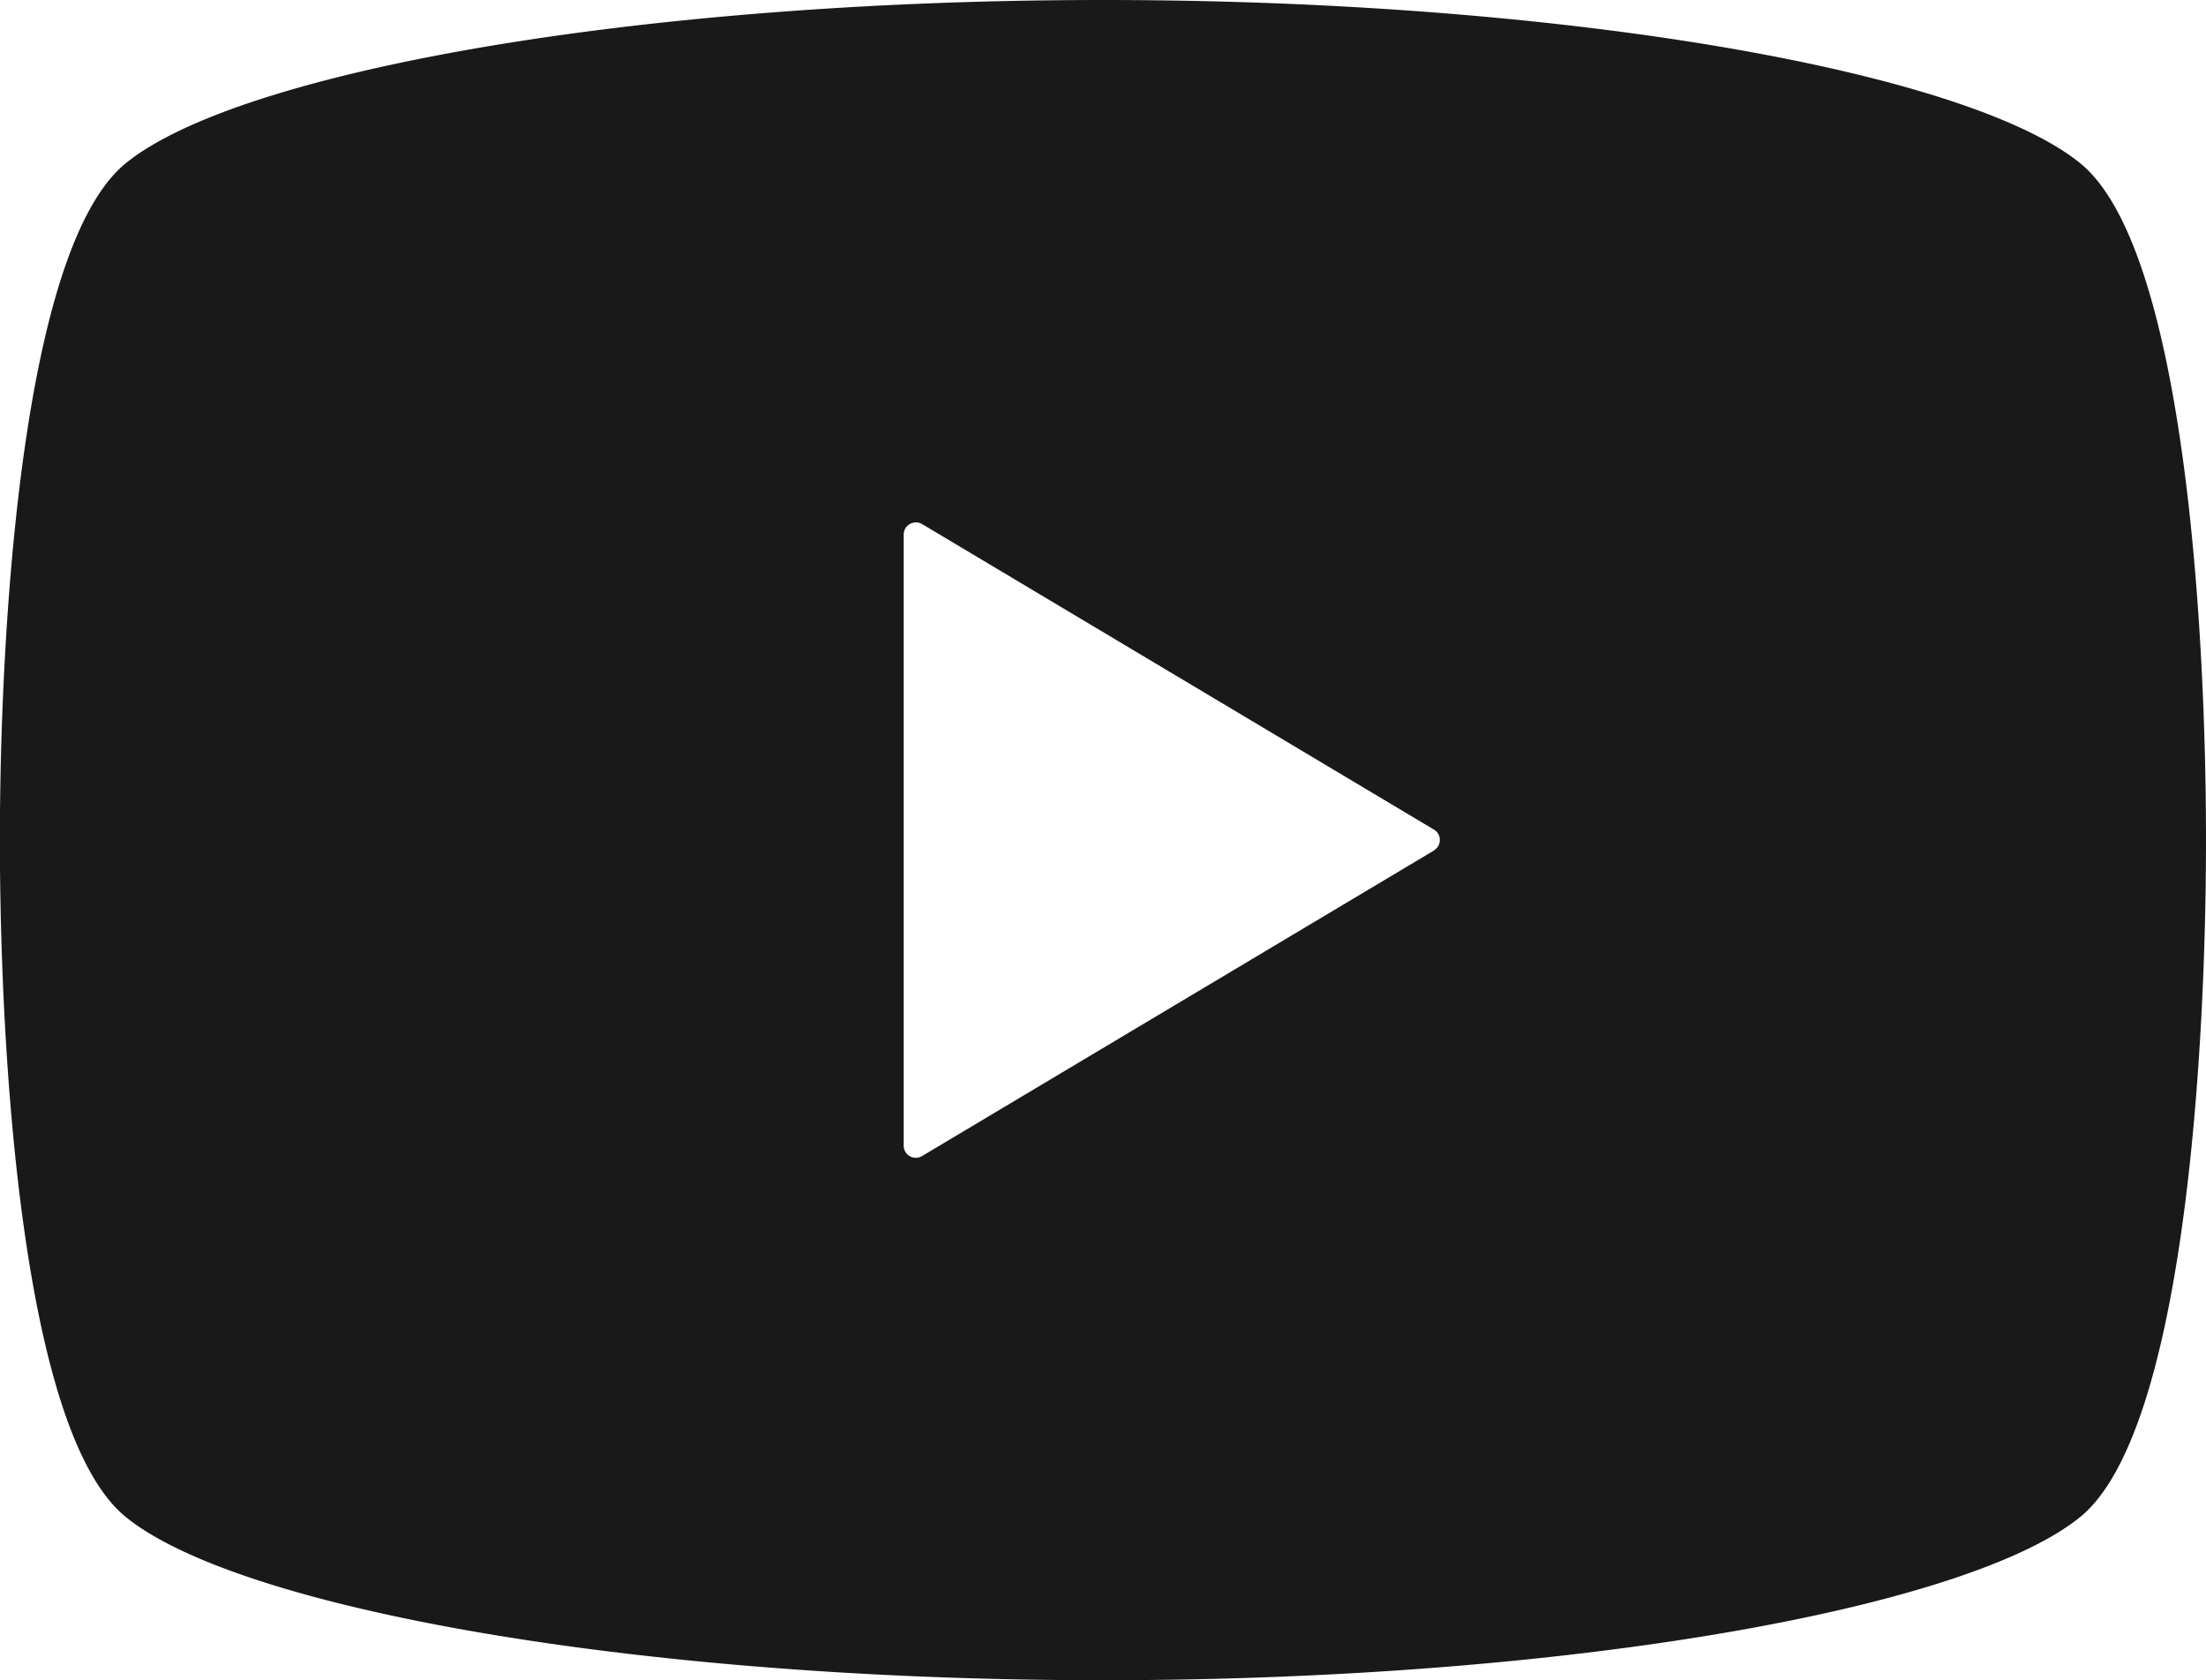 <svg xmlns="http://www.w3.org/2000/svg" width="20" height="15.235" viewBox="0 0 20 15.235">
  <path id="パス_99" data-name="パス 99" d="M374.711,59.013c-1.025-.828-4.639-1.477-8.856-1.477s-7.831.649-8.856,1.477c-.942.759-1.145,4.192-1.145,6.14s.2,5.381,1.145,6.14c1.025.828,4.638,1.477,8.856,1.477s7.831-.649,8.856-1.477c.942-.759,1.144-4.192,1.144-6.14s-.2-5.381-1.144-6.14m-5.855,6.234-4.642,2.771a.11.11,0,0,1-.166-.094V62.382a.109.109,0,0,1,.056-.095.111.111,0,0,1,.11,0l4.642,2.771a.109.109,0,0,1,.053.094.111.111,0,0,1-.053.094" transform="translate(-355.855 -57.536)" fill="#191919"/>
</svg>
